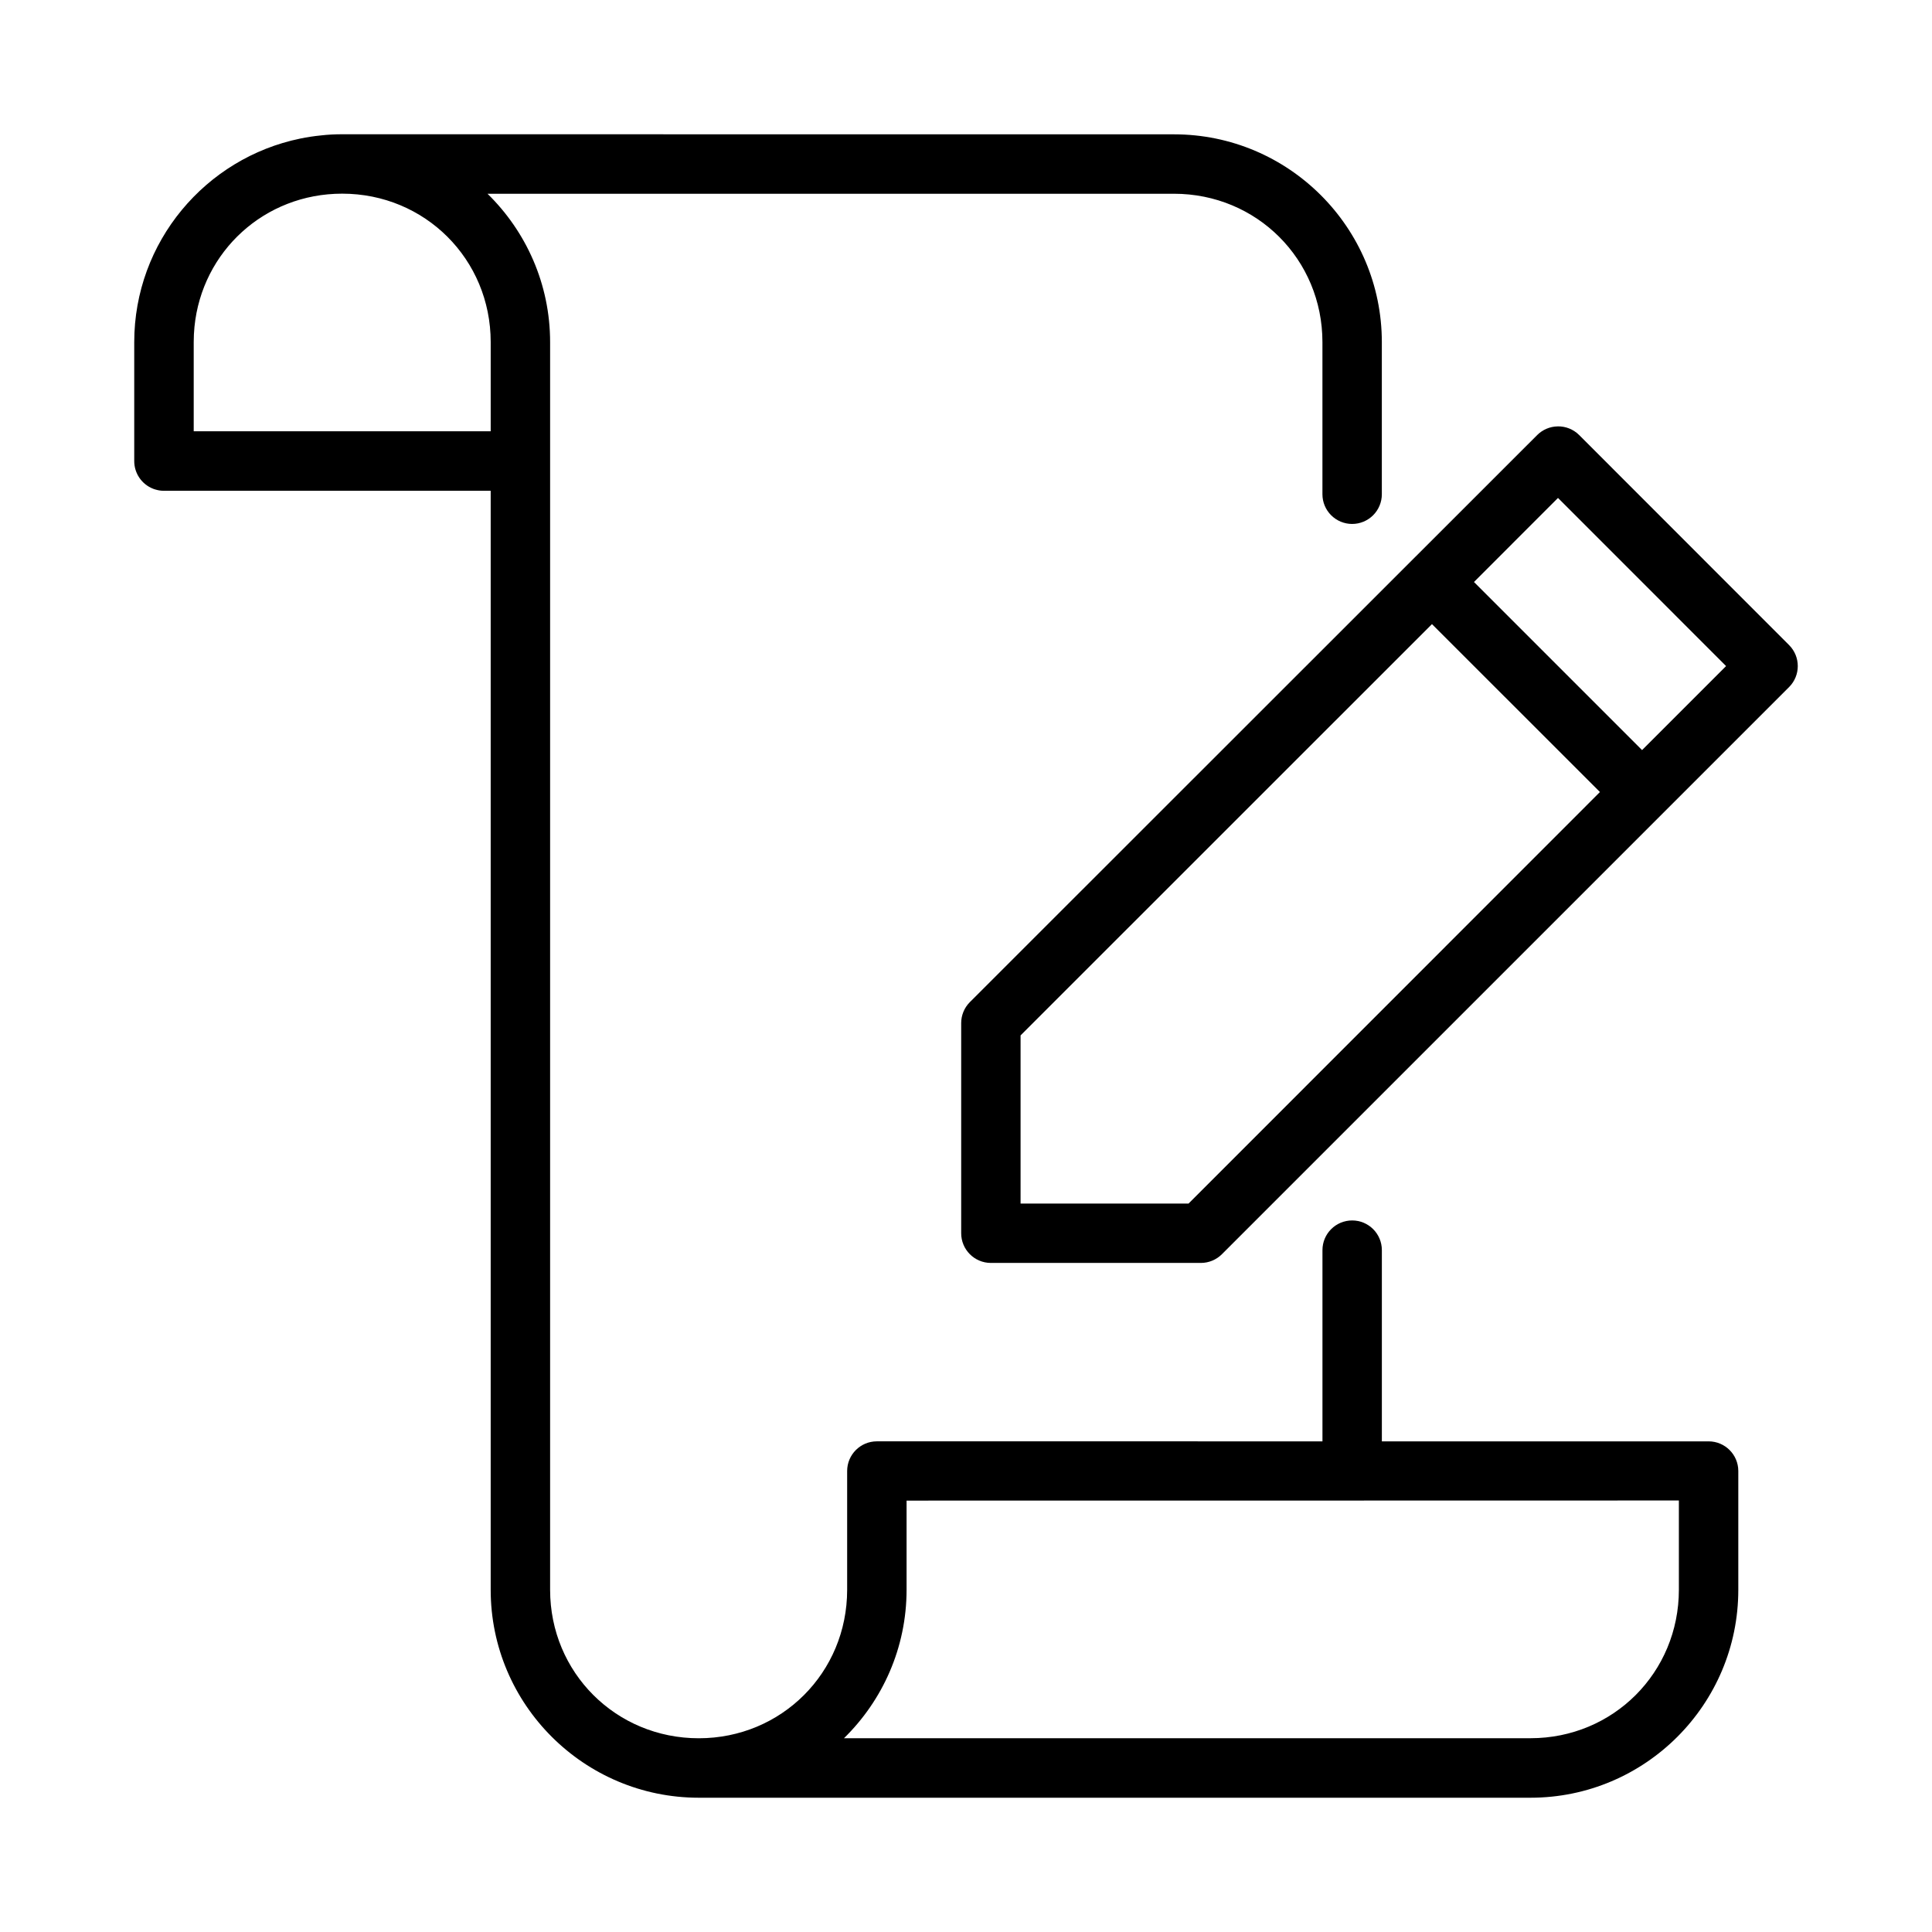 <?xml version="1.0" encoding="UTF-8"?>
<!-- Uploaded to: ICON Repo, www.svgrepo.com, Generator: ICON Repo Mixer Tools -->
<svg fill="#000000" width="800px" height="800px" version="1.1" viewBox="144 144 512 512" xmlns="http://www.w3.org/2000/svg">
 <g>
  <path d="m556.79 257c-2.031 0.031-3.973 0.855-5.414 2.289-50.129 50.121-100.25 100.19-150.39 150.32-1.449 1.473-2.262 3.453-2.262 5.519v55.66c-0.016 4.348 3.492 7.887 7.844 7.902h55.676c2.094 0 4.106-0.836 5.582-2.32 50.109-50.117 100.24-100.21 150.32-150.31 3.043-3.07 3.043-8.016 0-11.086l-55.66-55.691c-1.508-1.504-3.562-2.328-5.688-2.289zm0.094 18.957 44.543 44.559-22.266 22.266-44.543-44.543zm-33.398 33.441 44.516 44.496-109.02 109.06h-44.52v-44.559z"/>
  <path d="m234.68 179.58c-1.898 0-3.777 0.09-5.629 0.309-1.852 0.18-3.68 0.465-5.473 0.832-25.086 5.148-44.004 27.367-44.004 53.949v31.488c-0.016 3.25 1.969 6.176 4.996 7.363 0.242 0.09 0.488 0.18 0.738 0.238 0.691 0.207 1.406 0.305 2.121 0.305h86.609v291.25c0 30.395 24.754 55.094 55.137 55.102h220.42c30.391 0 55.074-24.703 55.074-55.102v-31.5c-0.016-4.324-3.519-7.824-7.84-7.84h-86.621v-50.672c0-4.348-3.523-7.871-7.871-7.871s-7.871 3.523-7.871 7.871v50.672l-118.09-0.004c-4.348 0-7.871 3.523-7.871 7.871v31.473c0 21.941-17.391 39.344-39.328 39.344s-39.391-17.402-39.391-39.344v-330.64c0-15.406-6.363-29.324-16.59-39.328h181.92c21.945 0 39.344 17.395 39.344 39.328v40.312-0.004c0 2.086 0.828 4.09 2.305 5.562 1.477 1.477 3.481 2.309 5.566 2.309 2.09 0 4.09-0.832 5.566-2.309 1.477-1.473 2.305-3.477 2.305-5.562v-40.312c0-30.383-24.695-55.07-55.09-55.07zm0 15.742c21.949 0 39.359 17.395 39.359 39.328v23.645h-78.703v-23.645c0-1.371 0.07-2.711 0.199-4.043 1.992-19.984 18.57-35.285 39.145-35.285zm354.24 346.32v23.645c0 21.945-17.391 39.359-39.328 39.359h-181.93c10.223-10.008 16.59-23.945 16.59-39.359v-23.613c68.262 0.016 136.44-0.031 204.67-0.031z"/>
 </g>
</svg>